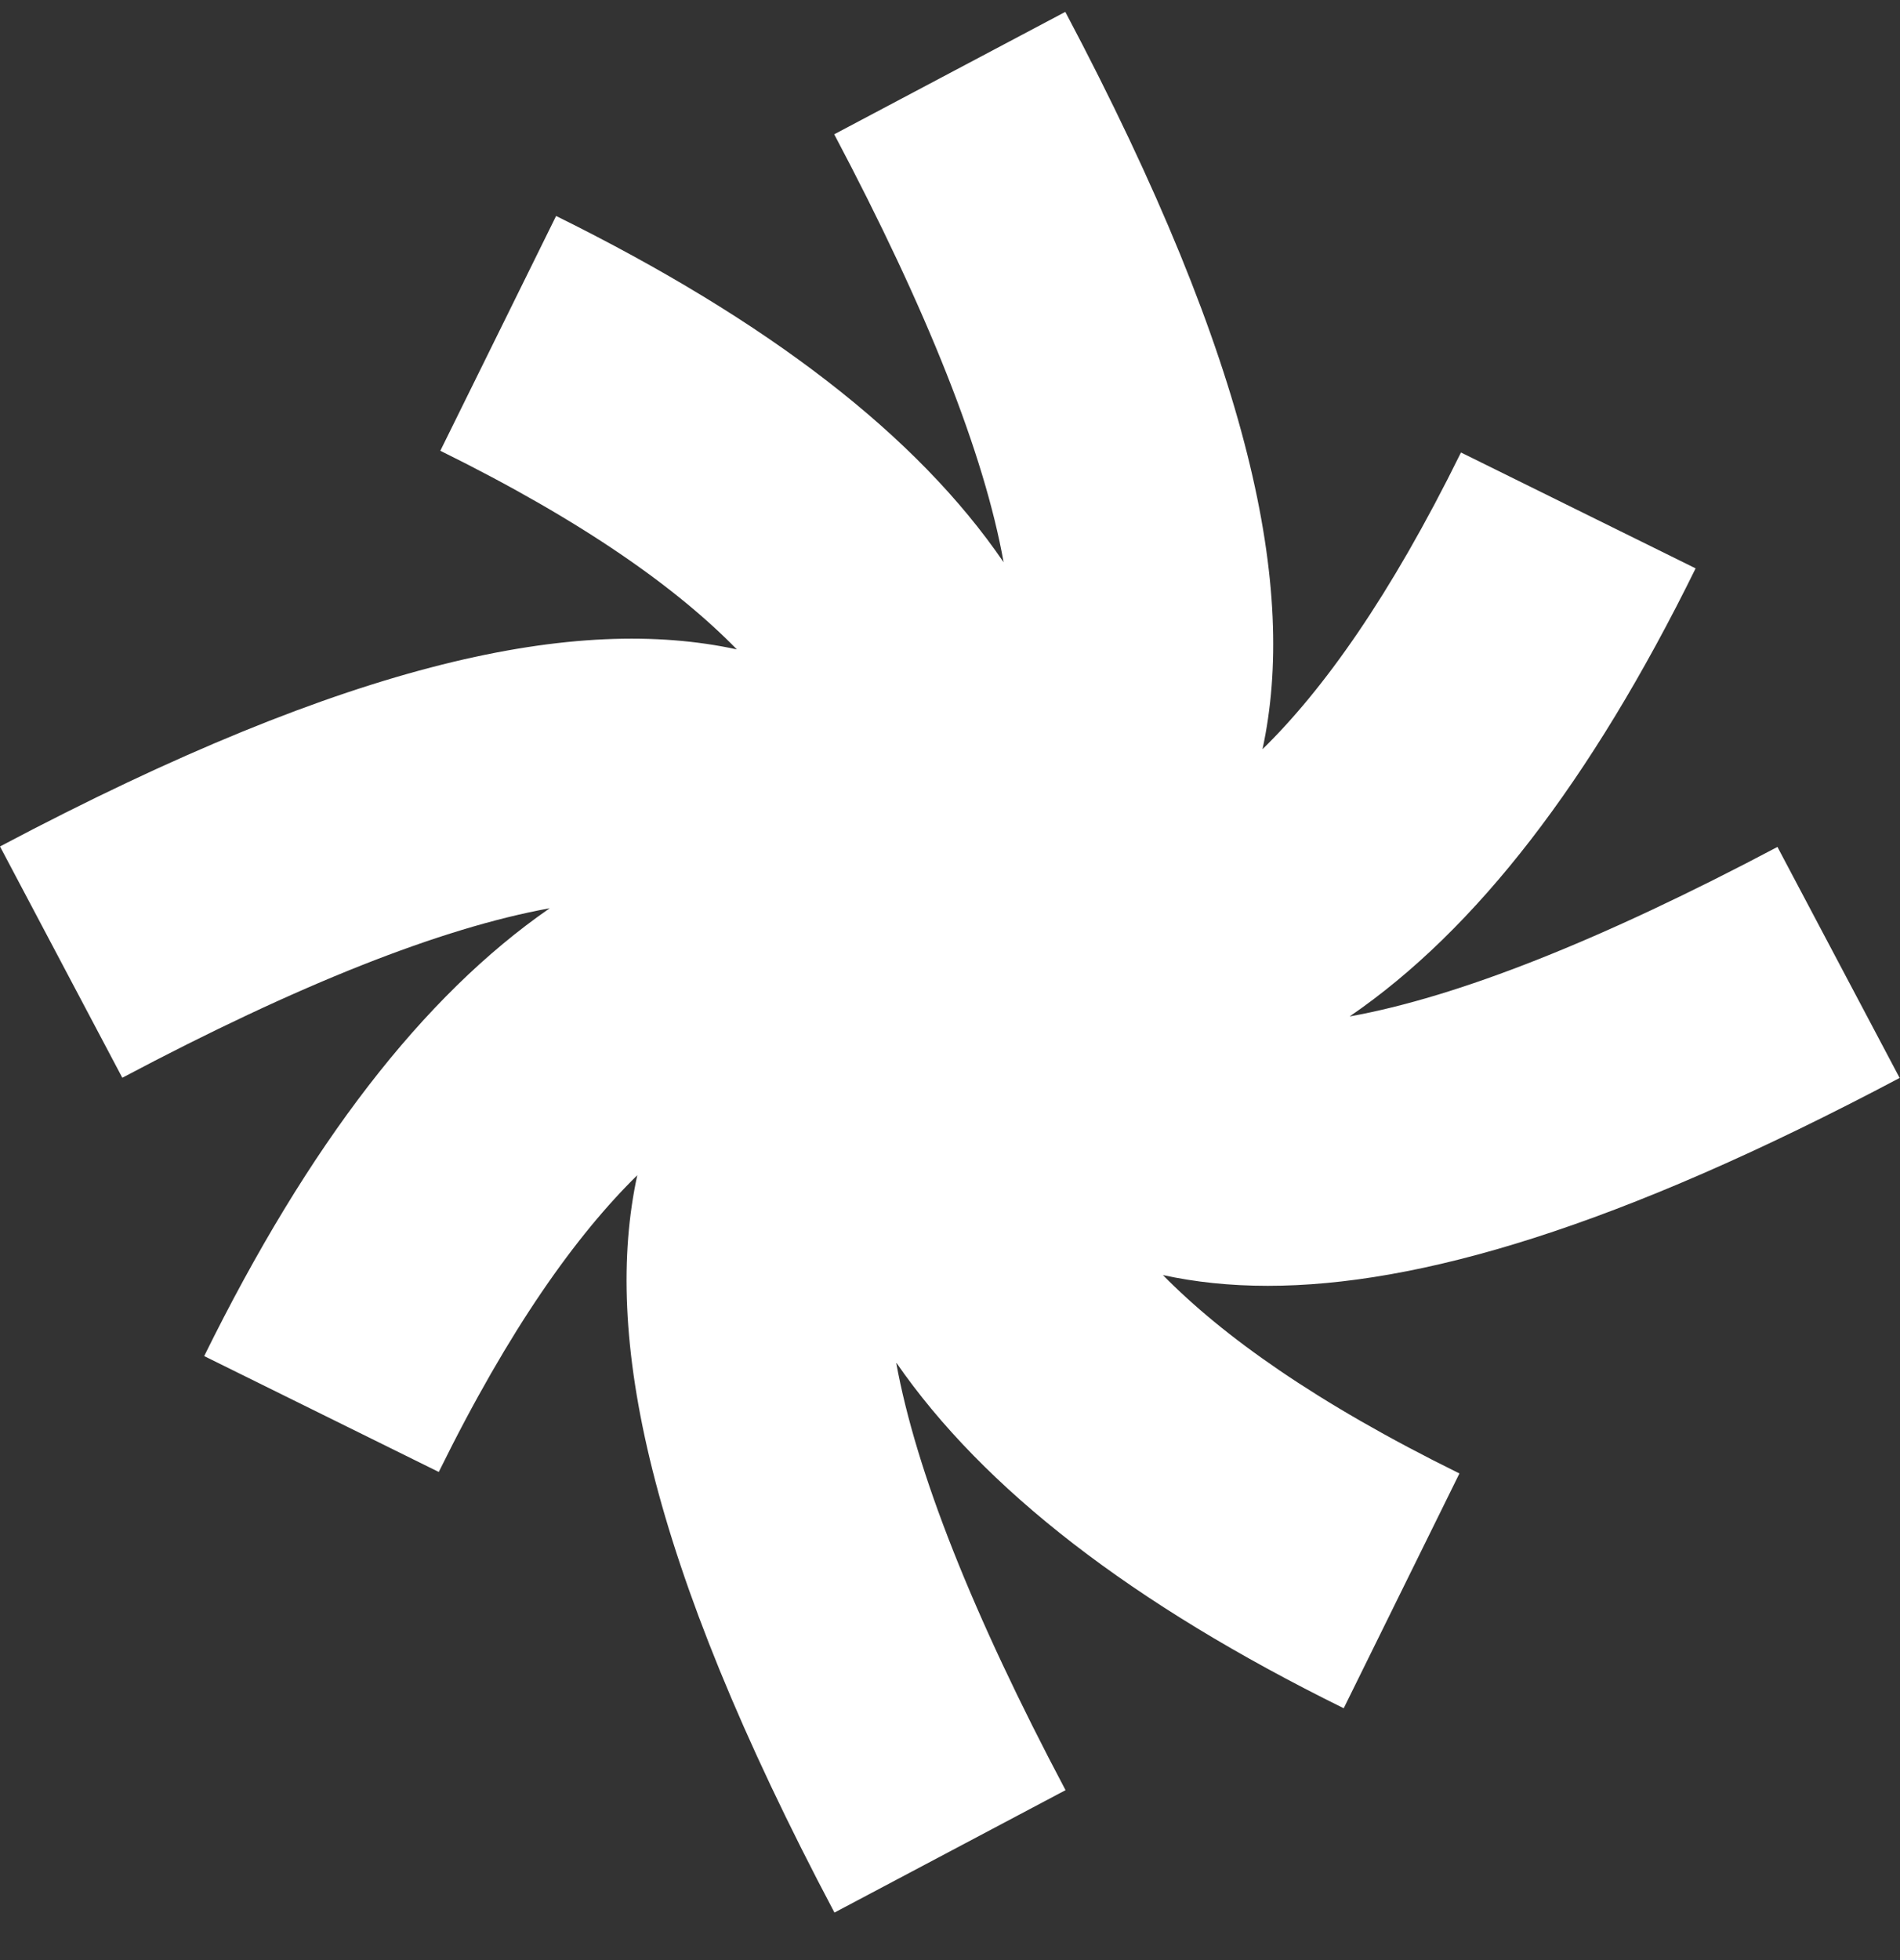 <svg width="32" height="33" viewBox="0 0 32 33" fill="none" xmlns="http://www.w3.org/2000/svg">
<rect x="0" y="0" width="32" height="33" fill="#333333" stroke="none"/>
<path d="M31.996 18.152L29.936 14.259C26.969 15.829 24.558 16.784 22.73 17.113C24.861 15.656 26.796 13.149 28.558 9.569L24.606 7.618C23.405 10.056 22.28 11.619 21.263 12.614C21.842 9.941 21.105 6.173 17.942 0.2L14.05 2.261C15.62 5.229 16.575 7.64 16.903 9.466C15.447 7.334 12.941 5.402 9.366 3.636L7.416 7.589C9.852 8.791 11.415 9.915 12.41 10.933C9.738 10.354 5.971 11.091 0 14.251L2.06 18.145C5.024 16.574 7.431 15.623 9.259 15.291C7.125 16.766 5.193 19.27 3.439 22.831L7.39 24.782C8.584 22.355 9.712 20.789 10.733 19.786C10.154 22.459 10.892 26.227 14.054 32.2L17.946 30.139C16.376 27.174 15.425 24.767 15.093 22.938C16.568 25.073 19.07 27.005 22.631 28.76L24.58 24.807C22.155 23.613 20.589 22.488 19.586 21.467C20.128 21.585 20.71 21.648 21.352 21.648C23.873 21.648 27.238 20.667 32 18.145L31.996 18.152Z" fill="white"/>
</svg>
